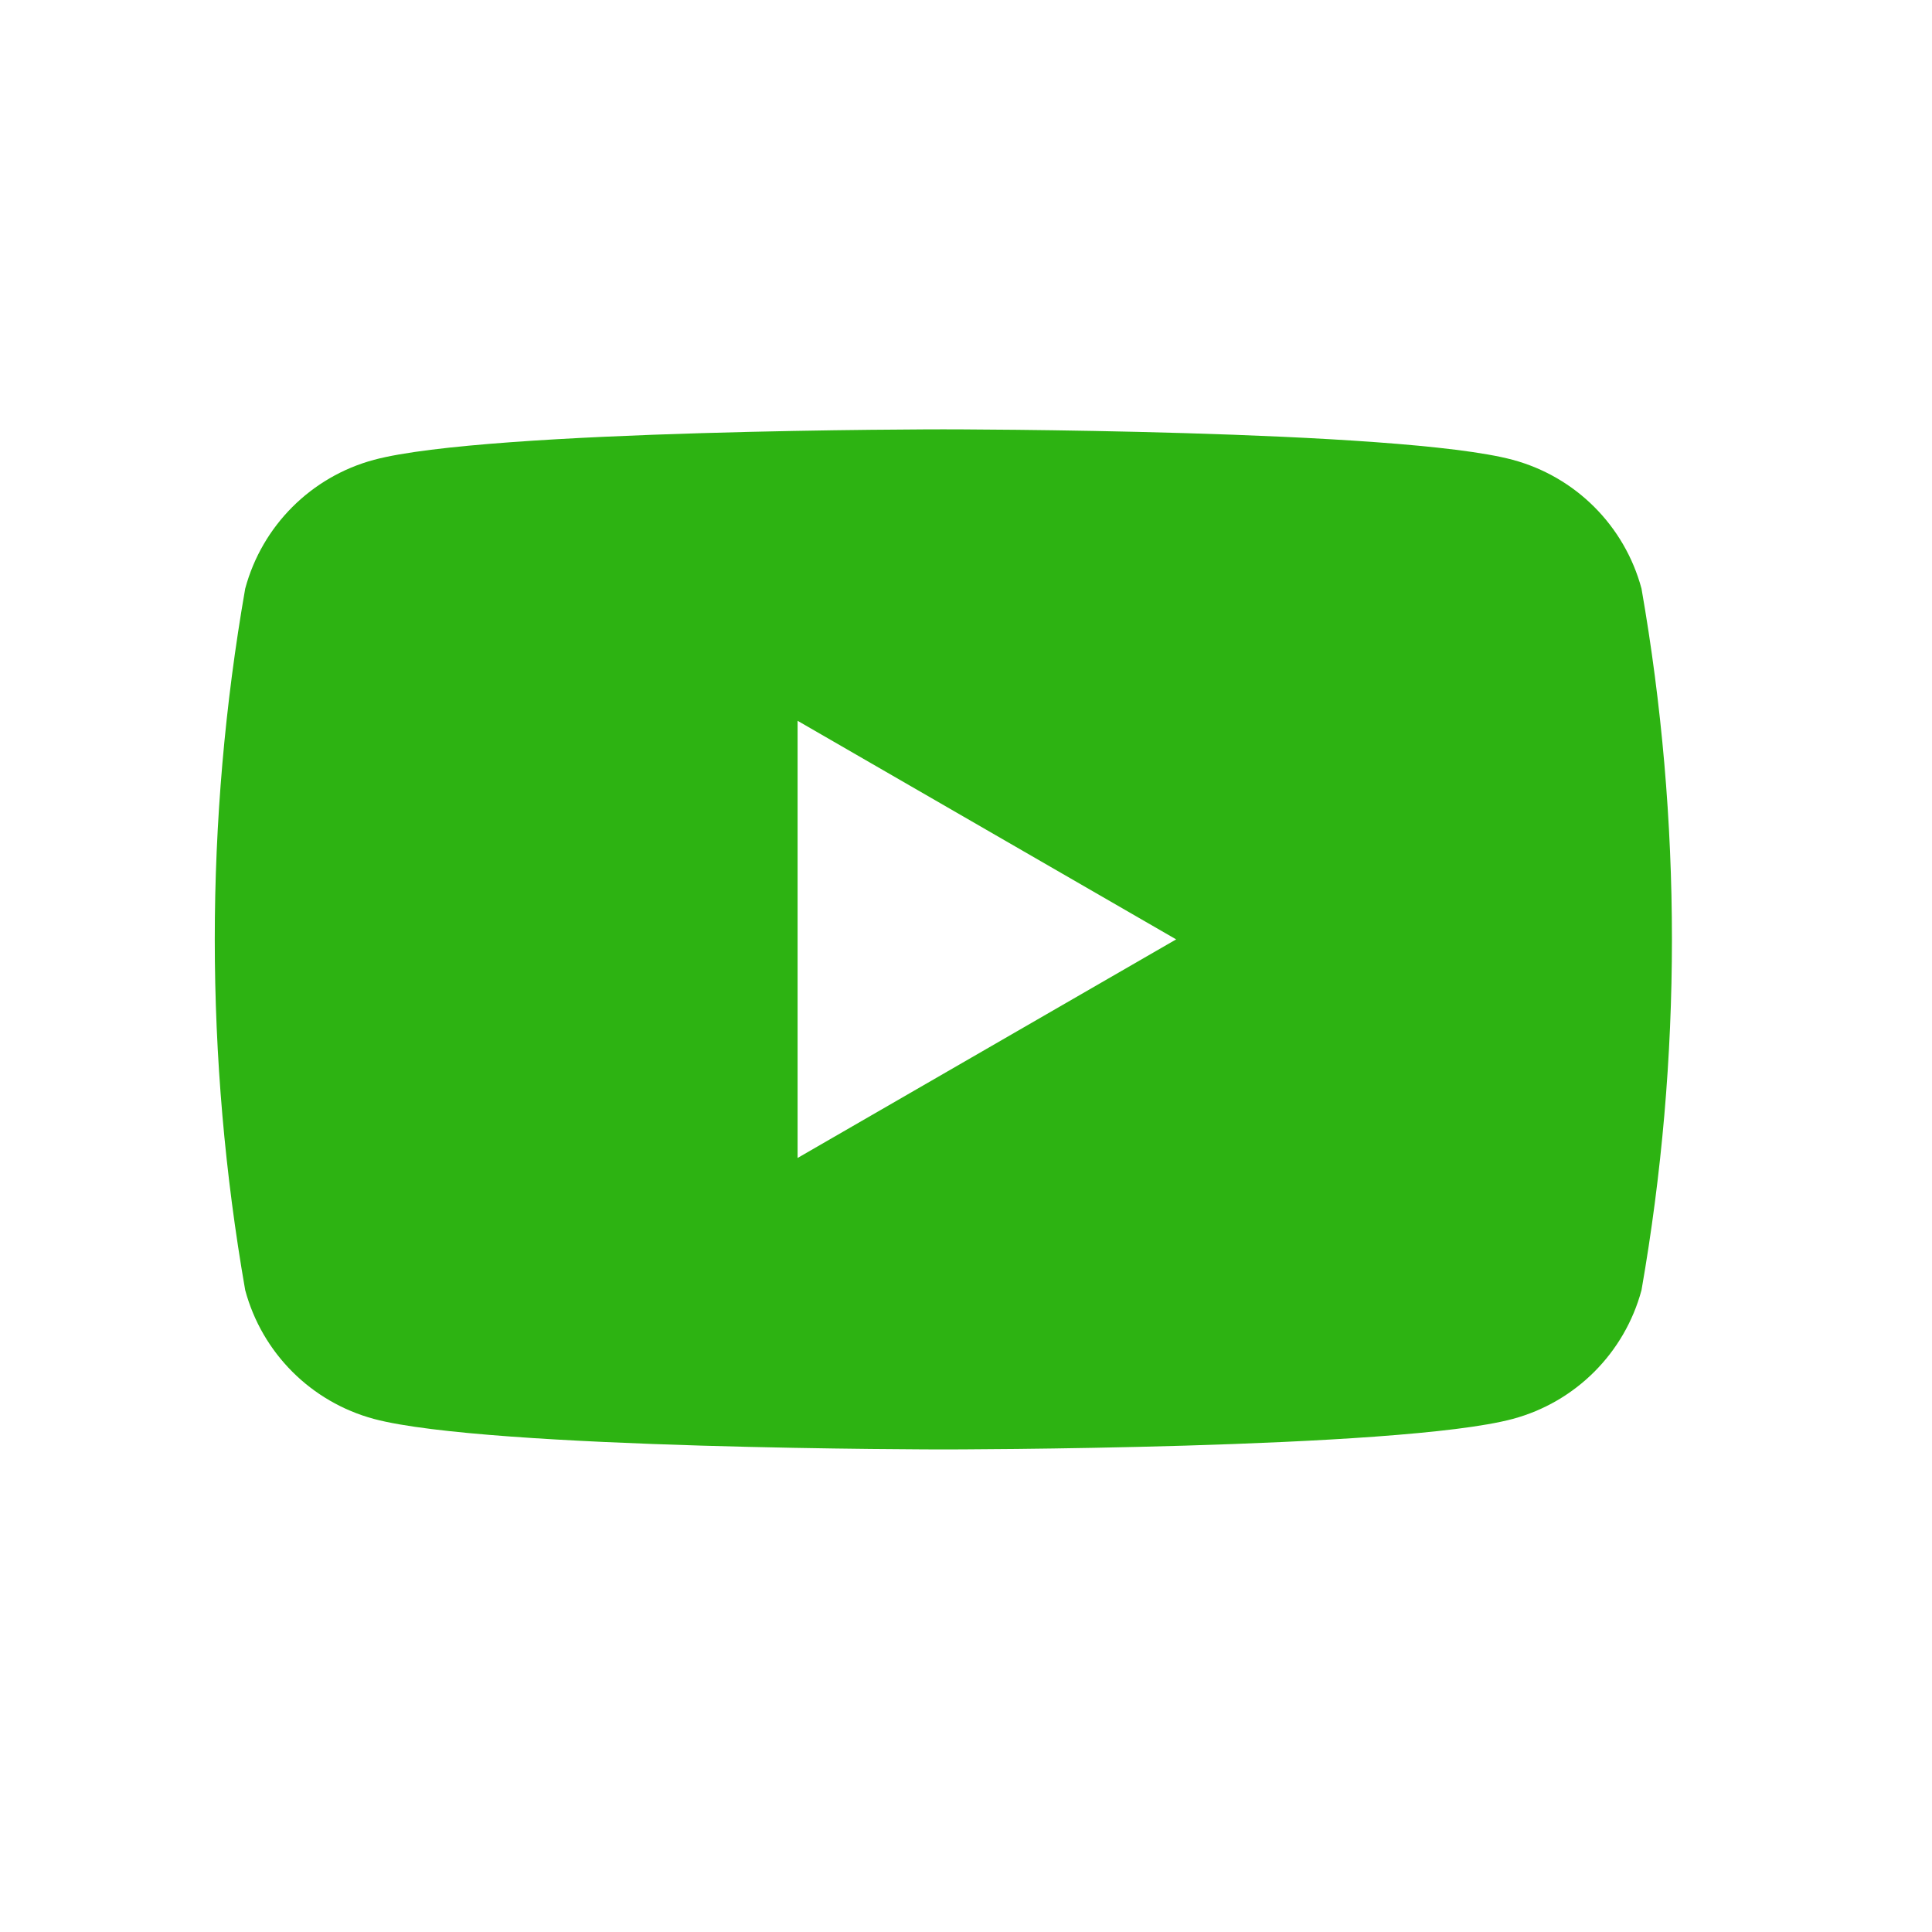 <?xml version="1.0" encoding="utf-8"?>
<!-- Generator: Adobe Illustrator 27.5.0, SVG Export Plug-In . SVG Version: 6.00 Build 0)  -->
<svg version="1.1" id="レイヤー_1" xmlns="http://www.w3.org/2000/svg" xmlns:xlink="http://www.w3.org/1999/xlink" x="0px"
	 y="0px" width="36px" height="36px" viewBox="0 0 36 36" style="enable-background:new 0 0 36 36;" xml:space="preserve">
<style type="text/css">
	.st0{fill:#2DB312;}
</style>
<path id="パス_872" class="st0" d="M30.587,10.968c-0.315-1.171-1.229-2.085-2.4-2.4C26.069,8,17.578,8,17.578,8
	S9.087,8,6.969,8.568c-1.171,0.315-2.085,1.229-2.4,2.4c-0.756,4.325-0.756,8.747,0,13.072c0.315,1.171,1.229,2.085,2.4,2.4
	c2.118,0.568,10.609,0.568,10.609,0.568s8.491,0,10.609-0.568c1.171-0.315,2.085-1.229,2.4-2.4
	C31.343,19.715,31.343,15.292,30.587,10.968z M14.862,21.577v-8.146l7.054,4.073L14.862,21.577z"/>
</svg>
